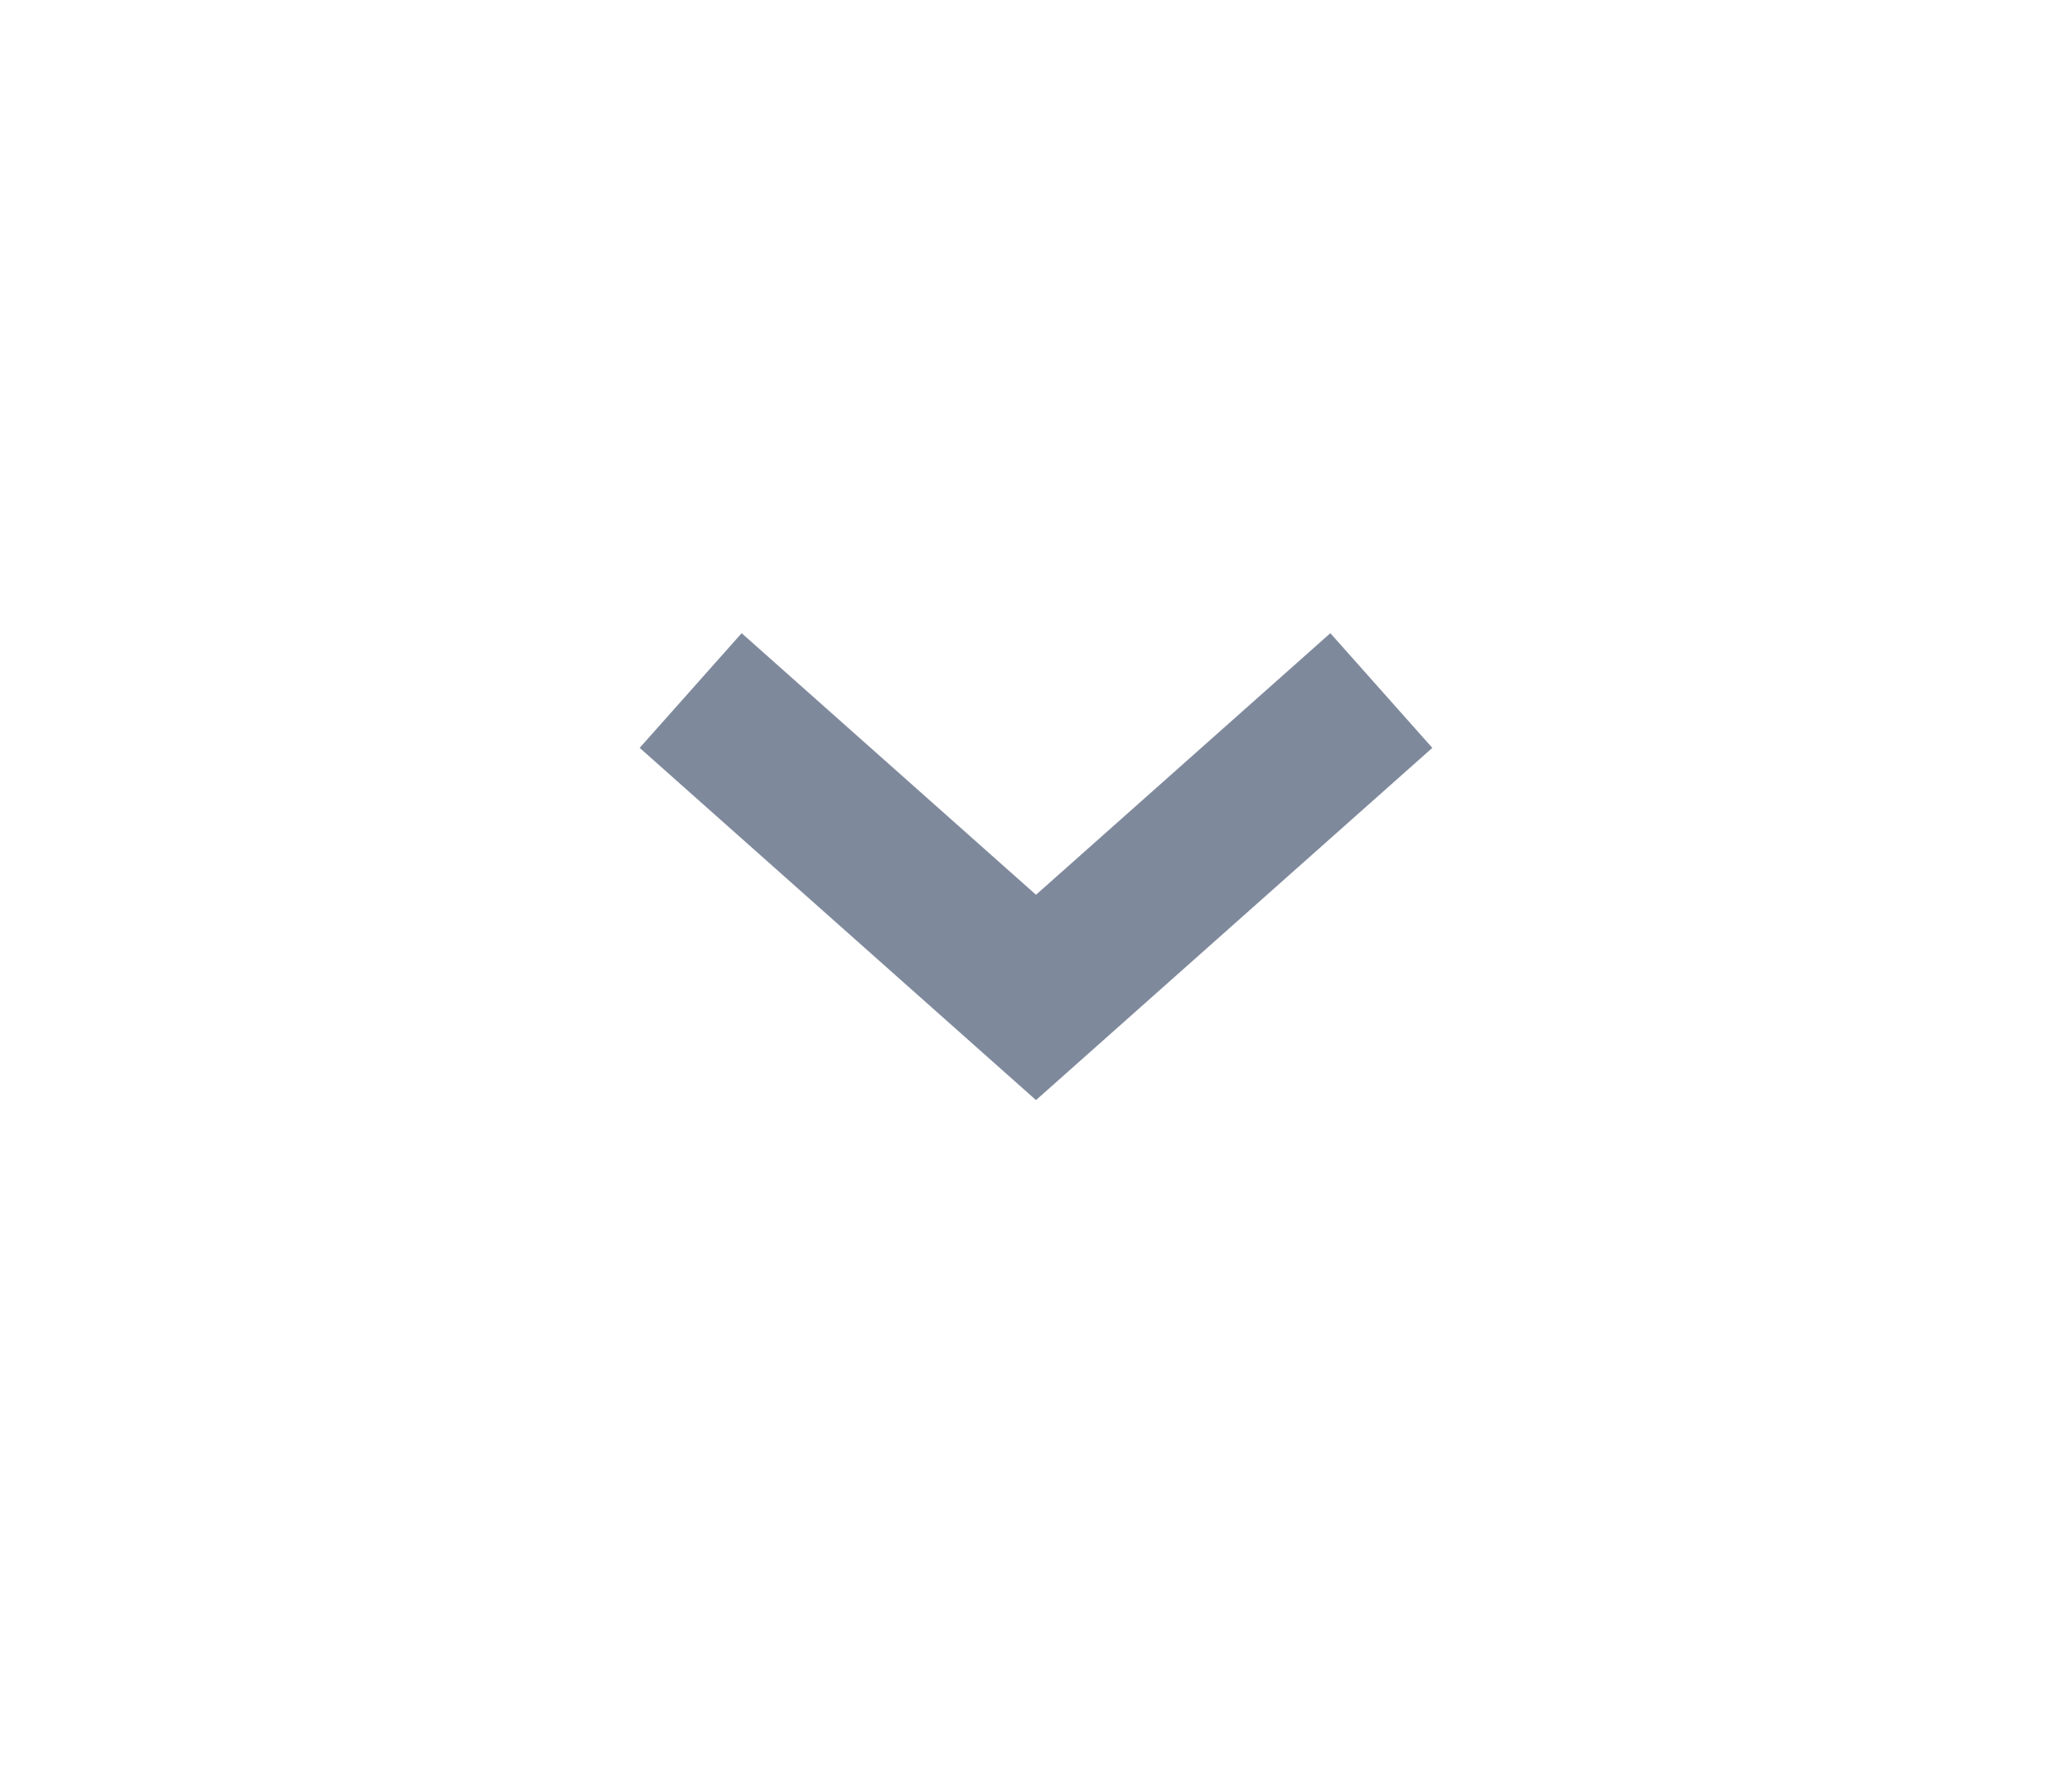 <svg width="27" height="23" viewBox="0 0 27 23" fill="none" xmlns="http://www.w3.org/2000/svg">
<g filter="url(#filter0_d)">
<path d="M9 9L13.5 13L18 9" stroke="#7F899C" stroke-width="2"/>
</g>
<defs>
<filter id="filter0_d" x="0.336" y="0.253" width="26.329" height="22.085" filterUnits="userSpaceOnUse" color-interpolation-filters="sRGB">
<feFlood flood-opacity="0" result="BackgroundImageFix"/>
<feColorMatrix in="SourceAlpha" type="matrix" values="0 0 0 0 0 0 0 0 0 0 0 0 0 0 0 0 0 0 127 0"/>
<feOffset/>
<feGaussianBlur stdDeviation="4"/>
<feColorMatrix type="matrix" values="0 0 0 0 0 0 0 0 0 0 0 0 0 0 0 0 0 0 0.06 0"/>
<feBlend mode="normal" in2="BackgroundImageFix" result="effect1_dropShadow"/>
<feBlend mode="normal" in="SourceGraphic" in2="effect1_dropShadow" result="shape"/>
</filter>
</defs>
</svg>
